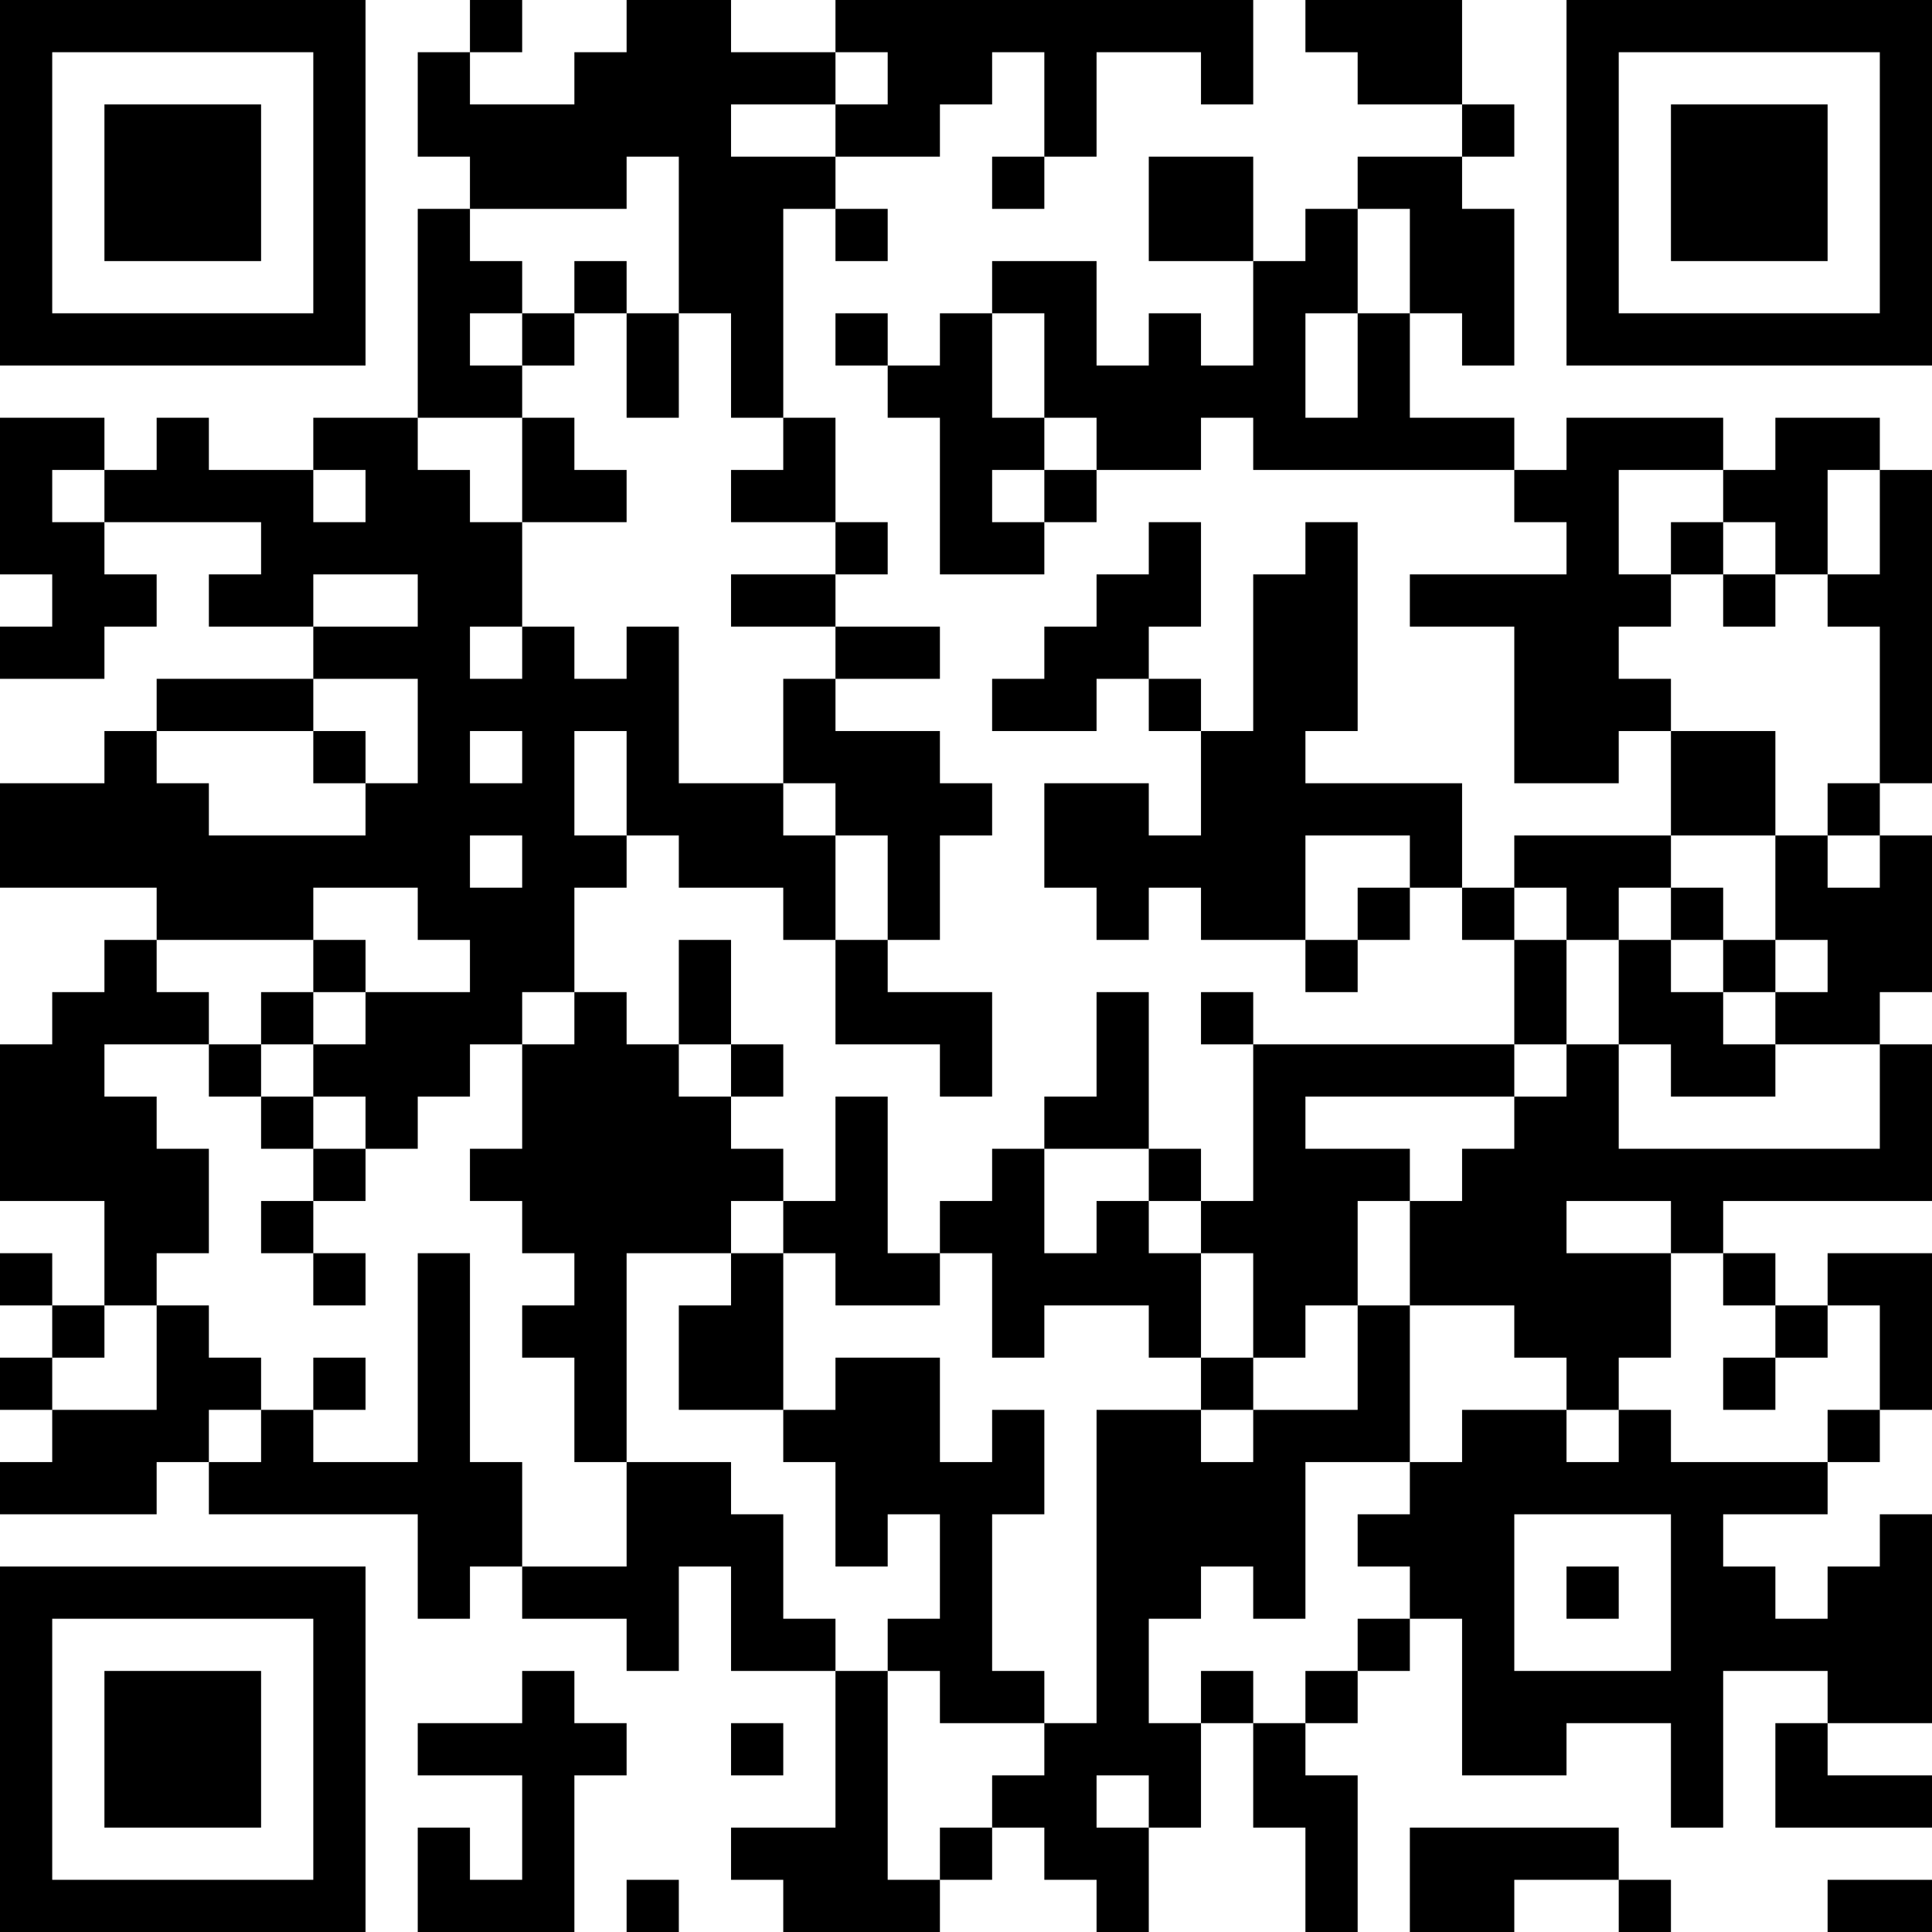 <?xml version="1.0" encoding="UTF-8"?>
<svg xmlns="http://www.w3.org/2000/svg" version="1.1" width="400" height="400" viewBox="0 0 400 400"><rect x="0" y="0" width="400" height="400" fill="#ffffff"/><g transform="scale(10.811)"><g transform="translate(0,0)"><path fill-rule="evenodd" d="M9 0L9 1L8 1L8 3L9 3L9 4L8 4L8 8L6 8L6 9L4 9L4 8L3 8L3 9L2 9L2 8L0 8L0 11L1 11L1 12L0 12L0 13L2 13L2 12L3 12L3 11L2 11L2 10L5 10L5 11L4 11L4 12L6 12L6 13L3 13L3 14L2 14L2 15L0 15L0 17L3 17L3 18L2 18L2 19L1 19L1 20L0 20L0 23L2 23L2 25L1 25L1 24L0 24L0 25L1 25L1 26L0 26L0 27L1 27L1 28L0 28L0 29L3 29L3 28L4 28L4 29L8 29L8 31L9 31L9 30L10 30L10 31L12 31L12 32L13 32L13 30L14 30L14 32L16 32L16 35L14 35L14 36L15 36L15 37L18 37L18 36L19 36L19 35L20 35L20 36L21 36L21 37L22 37L22 35L23 35L23 33L24 33L24 35L25 35L25 37L26 37L26 34L25 34L25 33L26 33L26 32L27 32L27 31L28 31L28 34L30 34L30 33L32 33L32 35L33 35L33 32L35 32L35 33L34 33L34 35L37 35L37 34L35 34L35 33L37 33L37 29L36 29L36 30L35 30L35 31L34 31L34 30L33 30L33 29L35 29L35 28L36 28L36 27L37 27L37 24L35 24L35 25L34 25L34 24L33 24L33 23L37 23L37 20L36 20L36 19L37 19L37 16L36 16L36 15L37 15L37 9L36 9L36 8L34 8L34 9L33 9L33 8L30 8L30 9L29 9L29 8L27 8L27 6L28 6L28 7L29 7L29 4L28 4L28 3L29 3L29 2L28 2L28 0L25 0L25 1L26 1L26 2L28 2L28 3L26 3L26 4L25 4L25 5L24 5L24 3L22 3L22 5L24 5L24 7L23 7L23 6L22 6L22 7L21 7L21 5L19 5L19 6L18 6L18 7L17 7L17 6L16 6L16 7L17 7L17 8L18 8L18 11L20 11L20 10L21 10L21 9L23 9L23 8L24 8L24 9L29 9L29 10L30 10L30 11L27 11L27 12L29 12L29 15L31 15L31 14L32 14L32 16L29 16L29 17L28 17L28 15L25 15L25 14L26 14L26 10L25 10L25 11L24 11L24 14L23 14L23 13L22 13L22 12L23 12L23 10L22 10L22 11L21 11L21 12L20 12L20 13L19 13L19 14L21 14L21 13L22 13L22 14L23 14L23 16L22 16L22 15L20 15L20 17L21 17L21 18L22 18L22 17L23 17L23 18L25 18L25 19L26 19L26 18L27 18L27 17L28 17L28 18L29 18L29 20L24 20L24 19L23 19L23 20L24 20L24 23L23 23L23 22L22 22L22 19L21 19L21 21L20 21L20 22L19 22L19 23L18 23L18 24L17 24L17 21L16 21L16 23L15 23L15 22L14 22L14 21L15 21L15 20L14 20L14 18L13 18L13 20L12 20L12 19L11 19L11 17L12 17L12 16L13 16L13 17L15 17L15 18L16 18L16 20L18 20L18 21L19 21L19 19L17 19L17 18L18 18L18 16L19 16L19 15L18 15L18 14L16 14L16 13L18 13L18 12L16 12L16 11L17 11L17 10L16 10L16 8L15 8L15 4L16 4L16 5L17 5L17 4L16 4L16 3L18 3L18 2L19 2L19 1L20 1L20 3L19 3L19 4L20 4L20 3L21 3L21 1L23 1L23 2L24 2L24 0L16 0L16 1L14 1L14 0L12 0L12 1L11 1L11 2L9 2L9 1L10 1L10 0ZM16 1L16 2L14 2L14 3L16 3L16 2L17 2L17 1ZM12 3L12 4L9 4L9 5L10 5L10 6L9 6L9 7L10 7L10 8L8 8L8 9L9 9L9 10L10 10L10 12L9 12L9 13L10 13L10 12L11 12L11 13L12 13L12 12L13 12L13 15L15 15L15 16L16 16L16 18L17 18L17 16L16 16L16 15L15 15L15 13L16 13L16 12L14 12L14 11L16 11L16 10L14 10L14 9L15 9L15 8L14 8L14 6L13 6L13 3ZM26 4L26 6L25 6L25 8L26 8L26 6L27 6L27 4ZM11 5L11 6L10 6L10 7L11 7L11 6L12 6L12 8L13 8L13 6L12 6L12 5ZM19 6L19 8L20 8L20 9L19 9L19 10L20 10L20 9L21 9L21 8L20 8L20 6ZM10 8L10 10L12 10L12 9L11 9L11 8ZM1 9L1 10L2 10L2 9ZM6 9L6 10L7 10L7 9ZM31 9L31 11L32 11L32 12L31 12L31 13L32 13L32 14L34 14L34 16L32 16L32 17L31 17L31 18L30 18L30 17L29 17L29 18L30 18L30 20L29 20L29 21L25 21L25 22L27 22L27 23L26 23L26 25L25 25L25 26L24 26L24 24L23 24L23 23L22 23L22 22L20 22L20 24L21 24L21 23L22 23L22 24L23 24L23 26L22 26L22 25L20 25L20 26L19 26L19 24L18 24L18 25L16 25L16 24L15 24L15 23L14 23L14 24L12 24L12 28L11 28L11 26L10 26L10 25L11 25L11 24L10 24L10 23L9 23L9 22L10 22L10 20L11 20L11 19L10 19L10 20L9 20L9 21L8 21L8 22L7 22L7 21L6 21L6 20L7 20L7 19L9 19L9 18L8 18L8 17L6 17L6 18L3 18L3 19L4 19L4 20L2 20L2 21L3 21L3 22L4 22L4 24L3 24L3 25L2 25L2 26L1 26L1 27L3 27L3 25L4 25L4 26L5 26L5 27L4 27L4 28L5 28L5 27L6 27L6 28L8 28L8 24L9 24L9 28L10 28L10 30L12 30L12 28L14 28L14 29L15 29L15 31L16 31L16 32L17 32L17 36L18 36L18 35L19 35L19 34L20 34L20 33L21 33L21 27L23 27L23 28L24 28L24 27L26 27L26 25L27 25L27 28L25 28L25 31L24 31L24 30L23 30L23 31L22 31L22 33L23 33L23 32L24 32L24 33L25 33L25 32L26 32L26 31L27 31L27 30L26 30L26 29L27 29L27 28L28 28L28 27L30 27L30 28L31 28L31 27L32 27L32 28L35 28L35 27L36 27L36 25L35 25L35 26L34 26L34 25L33 25L33 24L32 24L32 23L30 23L30 24L32 24L32 26L31 26L31 27L30 27L30 26L29 26L29 25L27 25L27 23L28 23L28 22L29 22L29 21L30 21L30 20L31 20L31 22L36 22L36 20L34 20L34 19L35 19L35 18L34 18L34 16L35 16L35 17L36 17L36 16L35 16L35 15L36 15L36 12L35 12L35 11L36 11L36 9L35 9L35 11L34 11L34 10L33 10L33 9ZM32 10L32 11L33 11L33 12L34 12L34 11L33 11L33 10ZM6 11L6 12L8 12L8 11ZM6 13L6 14L3 14L3 15L4 15L4 16L7 16L7 15L8 15L8 13ZM6 14L6 15L7 15L7 14ZM9 14L9 15L10 15L10 14ZM11 14L11 16L12 16L12 14ZM9 16L9 17L10 17L10 16ZM25 16L25 18L26 18L26 17L27 17L27 16ZM32 17L32 18L31 18L31 20L32 20L32 21L34 21L34 20L33 20L33 19L34 19L34 18L33 18L33 17ZM6 18L6 19L5 19L5 20L4 20L4 21L5 21L5 22L6 22L6 23L5 23L5 24L6 24L6 25L7 25L7 24L6 24L6 23L7 23L7 22L6 22L6 21L5 21L5 20L6 20L6 19L7 19L7 18ZM32 18L32 19L33 19L33 18ZM13 20L13 21L14 21L14 20ZM14 24L14 25L13 25L13 27L15 27L15 28L16 28L16 30L17 30L17 29L18 29L18 31L17 31L17 32L18 32L18 33L20 33L20 32L19 32L19 29L20 29L20 27L19 27L19 28L18 28L18 26L16 26L16 27L15 27L15 24ZM6 26L6 27L7 27L7 26ZM23 26L23 27L24 27L24 26ZM33 26L33 27L34 27L34 26ZM29 29L29 32L32 32L32 29ZM30 30L30 31L31 31L31 30ZM10 32L10 33L8 33L8 34L10 34L10 36L9 36L9 35L8 35L8 37L11 37L11 34L12 34L12 33L11 33L11 32ZM14 33L14 34L15 34L15 33ZM21 34L21 35L22 35L22 34ZM27 35L27 37L29 37L29 36L31 36L31 37L32 37L32 36L31 36L31 35ZM12 36L12 37L13 37L13 36ZM35 36L35 37L37 37L37 36ZM0 0L0 7L7 7L7 0ZM1 1L1 6L6 6L6 1ZM2 2L2 5L5 5L5 2ZM30 0L30 7L37 7L37 0ZM31 1L31 6L36 6L36 1ZM32 2L32 5L35 5L35 2ZM0 30L0 37L7 37L7 30ZM1 31L1 36L6 36L6 31ZM2 32L2 35L5 35L5 32Z" fill="#000000"/></g></g></svg>
